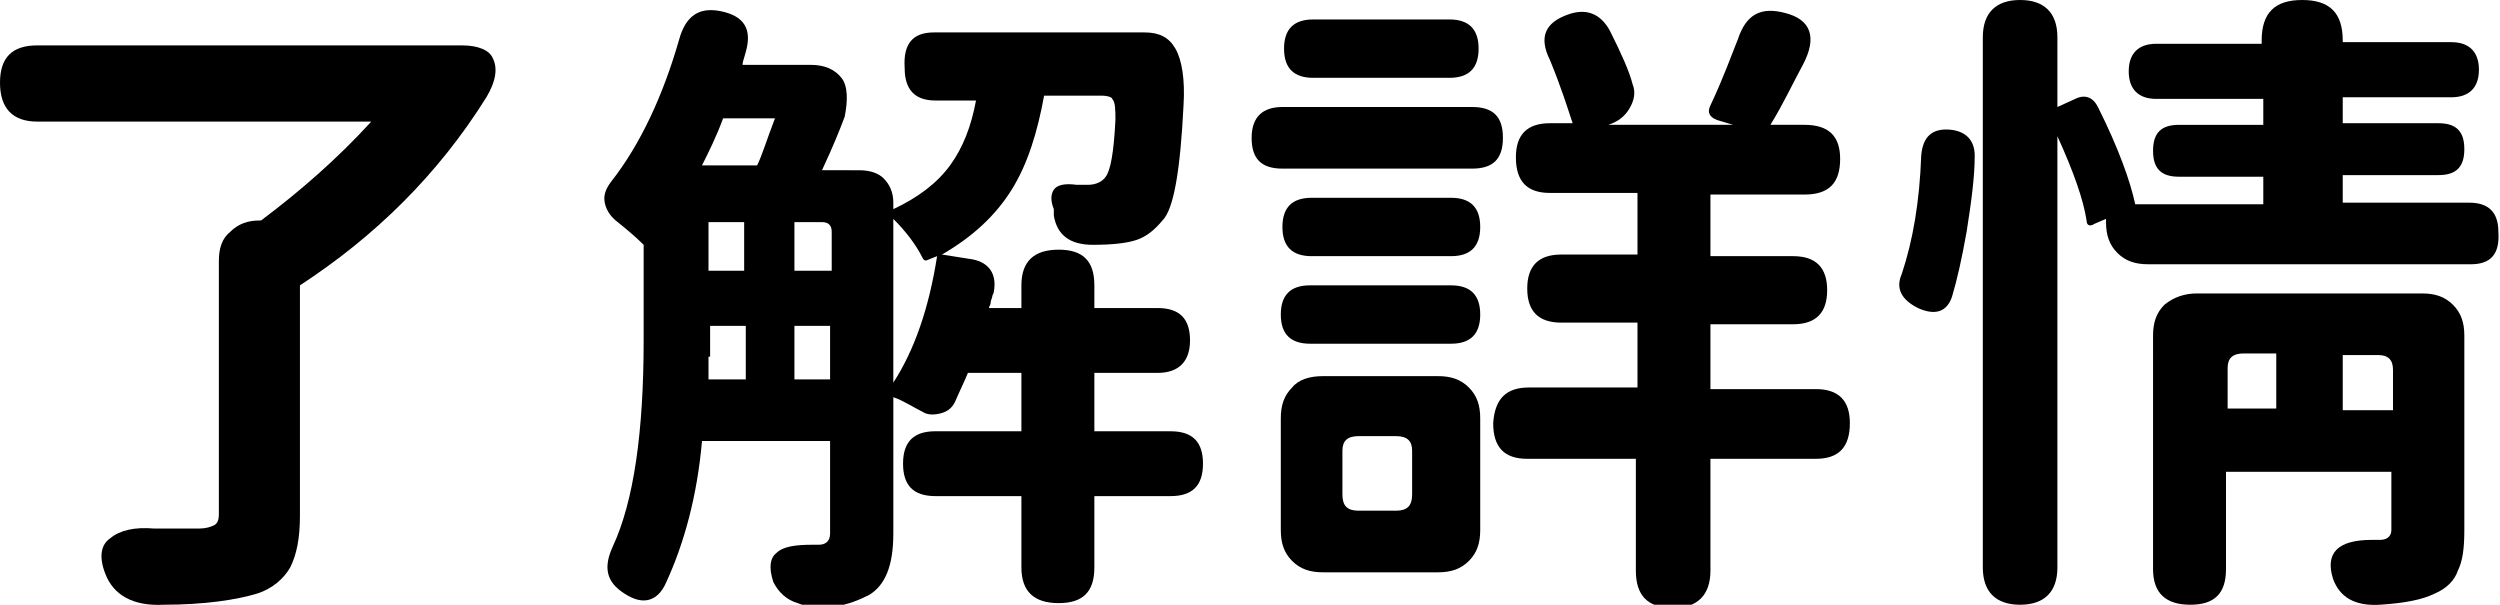<svg version="1.1" xmlns="http://www.w3.org/2000/svg" xmlns:xlink="http://www.w3.org/1999/xlink" x="0px" y="0px" viewBox="0 0 154.2 37.3" enable-background="new 0 0 154.2 37.3" xml:space="preserve">
<path d="M2.3,2.8h26.2c1,0,1.7,0.3,1.9,0.8C30.7,4.2,30.6,5,30,6c-3,4.8-6.9,8.6-11.5,11.6v14.2c0,1.4-0.2,2.4-0.6,3.2c-0.4,0.7-1.1,1.3-2,1.6c-1.3,0.4-3.3,0.7-5.8,0.7c-1.9,0.1-3.1-0.6-3.6-1.9c-0.4-1-0.3-1.8,0.3-2.2c0.6-0.5,1.5-0.7,2.7-0.6h2.8c0.4,0,0.7-0.1,0.9-0.2c0.2-0.1,0.3-0.3,0.3-0.7V16.1c0-0.8,0.2-1.4,0.7-1.8c0.5-0.5,1.1-0.7,1.8-0.7h0.1c2.4-1.8,4.7-3.8,6.8-6.1H2.3C0.8,7.5,0,6.7,0,5.1S0.8,2.8,2.3,2.8z"/>
<path d="M57.6,2h13c0.9,0,1.5,0.3,1.9,1c0.4,0.7,0.6,1.9,0.5,3.5c-0.2,4-0.6,6.4-1.3,7.1c-0.5,0.6-1,1-1.6,1.2c-0.6,0.2-1.5,0.3-2.7,0.3c-1.4,0-2.2-0.6-2.4-1.8c0,0,0-0.1,0-0.2c0-0.1,0-0.1,0-0.2c-0.2-0.5-0.2-0.9,0-1.2s0.7-0.4,1.4-0.3h0.7c0.5,0,0.9-0.2,1.1-0.5c0.3-0.4,0.5-1.5,0.6-3.5c0-0.6,0-1.1-0.2-1.3C68.6,6,68.3,5.9,68,5.9h-3.6c-0.4,2.2-1,4.2-2,5.8c-1,1.6-2.4,2.9-4.3,4L60,16c1,0.2,1.5,0.9,1.3,2c0,0.1-0.1,0.2-0.1,0.3c0,0.1-0.1,0.2-0.1,0.4c0,0.1-0.1,0.2-0.1,0.3H63v-1.4c0-1.5,0.8-2.2,2.3-2.2c1.5,0,2.2,0.7,2.2,2.2v1.4h3.9c1.4,0,2,0.7,2,2s-0.7,2-2,2h-3.9v3.6h4.7c1.4,0,2,0.7,2,2c0,1.4-0.7,2-2,2h-4.7V35c0,1.5-0.7,2.2-2.2,2.2c-1.5,0-2.3-0.7-2.3-2.2v-4.4h-5.3c-1.4,0-2-0.7-2-2c0-1.4,0.7-2,2-2H63v-3.6h-3.3c-0.2,0.5-0.5,1.1-0.8,1.8c-0.2,0.4-0.5,0.6-0.9,0.7s-0.8,0.1-1.1-0.1c-0.6-0.3-1.2-0.7-1.8-0.9v8.4c0,2-0.5,3.2-1.5,3.8c-0.6,0.3-1.3,0.6-2.1,0.7c-0.8,0.1-1.6,0.1-2.3-0.2c-0.7-0.2-1.2-0.7-1.5-1.3c-0.3-0.9-0.2-1.5,0.2-1.8c0.4-0.4,1.2-0.5,2.2-0.5h0.4c0.4,0,0.7-0.2,0.7-0.7v-5.7h-7.9c-0.3,3.4-1.1,6.3-2.2,8.7c-0.3,0.7-0.7,1-1.1,1.1c-0.4,0.1-0.9,0-1.5-0.4c-1.1-0.7-1.3-1.6-0.7-2.9c1.3-2.8,1.9-7.1,1.9-12.7v-5.9c-0.5-0.5-1.1-1-1.6-1.4c-0.4-0.3-0.7-0.7-0.8-1.2c-0.1-0.5,0.1-0.9,0.4-1.3c1.8-2.3,3.2-5.3,4.2-8.8c0.4-1.4,1.2-2,2.6-1.7c1.4,0.3,1.9,1.1,1.5,2.5c-0.1,0.4-0.2,0.6-0.2,0.8H50c0.9,0,1.5,0.3,1.9,0.8c0.4,0.5,0.4,1.4,0.2,2.4c-0.3,0.8-0.7,1.8-1.4,3.3H53c0.7,0,1.2,0.2,1.5,0.5c0.4,0.4,0.6,0.9,0.6,1.5v0.4c1.5-0.7,2.7-1.6,3.5-2.7c0.8-1.1,1.3-2.4,1.6-4h-2.5c-1.3,0-1.9-0.7-1.9-2C55.7,2.7,56.3,2,57.6,2z M44.6,7.3c-0.4,1.1-0.9,2.1-1.3,2.9h3.4c0.3-0.6,0.6-1.6,1.1-2.9H44.6z M43.7,22c0,0.6,0,1.1,0,1.4h2.3v-3.3h-2.2V22z M45.9,16.7v-3h-2.2v3H45.9z M51.3,16.7v-2.4c0-0.4-0.2-0.6-0.6-0.6H49v3H51.3z M49,20.1v3.3h2.2v-3.3H49z M55.1,13.5v10.1c1.3-2,2.2-4.6,2.7-7.8l-0.5,0.2c-0.2,0.1-0.3,0.1-0.4-0.1C56.5,15.1,55.9,14.3,55.1,13.5z"/>
<path d="M79.1,6.6h11.7c1.3,0,1.9,0.6,1.9,1.9s-0.6,1.9-1.9,1.9H79.1c-1.3,0-1.9-0.6-1.9-1.9S77.9,6.6,79.1,6.6z M81.6,23.2h7.1c0.8,0,1.4,0.2,1.9,0.7s0.7,1.1,0.7,1.9v6.9c0,0.8-0.2,1.4-0.7,1.9c-0.5,0.5-1.1,0.7-1.9,0.7h-7.1c-0.8,0-1.4-0.2-1.9-0.7c-0.5-0.5-0.7-1.1-0.7-1.9v-6.9c0-0.8,0.2-1.4,0.7-1.9C80.1,23.4,80.8,23.2,81.6,23.2z M89.5,15.8h-8.6c-1.2,0-1.8-0.6-1.8-1.8c0-1.2,0.6-1.8,1.8-1.8h8.6c1.2,0,1.8,0.6,1.8,1.8C91.3,15.2,90.7,15.8,89.5,15.8z M89.5,21.2h-8.7c-1.2,0-1.8-0.6-1.8-1.8c0-1.2,0.6-1.8,1.8-1.8h8.7c1.2,0,1.8,0.6,1.8,1.8C91.3,20.6,90.7,21.2,89.5,21.2z M81,1.2h8.4c1.2,0,1.8,0.6,1.8,1.8c0,1.2-0.6,1.8-1.8,1.8H81c-1.2,0-1.8-0.6-1.8-1.8C79.2,1.8,79.8,1.2,81,1.2z M87.1,30.5v-2.7c0-0.6-0.3-0.9-1-0.9h-2.3c-0.7,0-1,0.3-1,0.9v2.7c0,0.7,0.3,1,1,1h2.3C86.8,31.5,87.1,31.2,87.1,30.5z M94.3,23.9h6.7v-4h-4.7c-1.4,0-2.1-0.7-2.1-2.1c0-1.4,0.7-2.1,2.1-2.1h4.7v-3.8h-5.4c-1.4,0-2.1-0.7-2.1-2.2c0-1.4,0.7-2.1,2.1-2.1h1.4c-0.3-0.9-0.7-2.2-1.4-3.9c-0.7-1.4-0.3-2.3,1.1-2.8c1.1-0.4,2-0.1,2.6,1c0.7,1.4,1.2,2.5,1.4,3.3c0.2,0.5,0.1,1-0.2,1.5c-0.3,0.5-0.7,0.8-1.3,1h7.7l-1-0.3c-0.5-0.2-0.6-0.5-0.4-0.9c0.8-1.7,1.3-3.1,1.7-4.1c0.5-1.5,1.4-2,2.9-1.6c1.6,0.4,2,1.5,1.1,3.2c-0.6,1.1-1.2,2.4-2,3.7h2.1c1.5,0,2.2,0.7,2.2,2.1c0,1.5-0.7,2.2-2.2,2.2h-5.8v3.8h5.1c1.4,0,2.1,0.7,2.1,2.1c0,1.4-0.7,2.1-2.1,2.1h-5.1v4h6.5c1.4,0,2.1,0.7,2.1,2.1c0,1.5-0.7,2.2-2.1,2.2h-6.5v6.9c0,1.5-0.8,2.3-2.3,2.3c-1.6,0-2.3-0.8-2.3-2.3v-6.9h-6.7c-1.4,0-2.1-0.7-2.1-2.2C92.2,24.6,92.9,23.9,94.3,23.9z"/>
<path d="M121.3,14.3c-0.3,1.7-0.6,3-0.9,4c-0.3,0.9-1,1.2-2.1,0.7c-1-0.5-1.4-1.2-1-2.1c0.7-2.1,1.1-4.5,1.2-7.3c0.1-1.2,0.7-1.7,1.8-1.6c1,0.1,1.5,0.7,1.5,1.6C121.8,10.9,121.6,12.4,121.3,14.3z M152.4,16.3h-19.9c-0.8,0-1.4-0.2-1.9-0.7s-0.7-1.1-0.7-1.9v-0.2l-0.7,0.3c-0.3,0.2-0.5,0.1-0.5-0.2c-0.2-1.3-0.8-3-1.8-5.2V35c0,1.5-0.8,2.3-2.3,2.3c-1.5,0-2.3-0.8-2.3-2.3V2.3c0-1.5,0.8-2.3,2.3-2.3c1.5,0,2.3,0.8,2.3,2.3v4.3l1.1-0.5c0.6-0.3,1.1-0.1,1.4,0.5c1.3,2.6,2,4.6,2.3,6h7.9v-1.7h-5.2c-1.1,0-1.6-0.5-1.6-1.6s0.5-1.6,1.6-1.6h5.2V6.1H133c-1.1,0-1.7-0.6-1.7-1.7c0-1.1,0.6-1.7,1.7-1.7h6.5V2.5c0-1.7,0.8-2.5,2.5-2.5c1.7,0,2.5,0.8,2.5,2.5v0.1h6.7c1.1,0,1.7,0.6,1.7,1.7c0,1.1-0.6,1.7-1.7,1.7h-6.7v1.6h5.9c1.1,0,1.6,0.5,1.6,1.6s-0.5,1.6-1.6,1.6h-5.9v1.7h7.8c1.2,0,1.8,0.6,1.8,1.8C154.2,15.7,153.6,16.3,152.4,16.3z M135.5,18.1h13.9c0.8,0,1.4,0.2,1.9,0.7c0.5,0.5,0.7,1.1,0.7,1.9v12c0,1.1-0.1,1.9-0.4,2.5c-0.2,0.6-0.7,1.1-1.4,1.4c-0.8,0.4-1.9,0.6-3.4,0.7c-1.6,0.1-2.5-0.5-2.9-1.6c-0.5-1.6,0.3-2.4,2.4-2.4h0.5c0.4,0,0.7-0.2,0.7-0.6v-3.6h-10.2v6c0,1.5-0.7,2.2-2.2,2.2c-1.5,0-2.3-0.7-2.3-2.2V20.7c0-0.8,0.2-1.4,0.7-1.9C134.1,18.3,134.8,18.1,135.5,18.1z M140.4,25.3v-3.5h-2c-0.7,0-1,0.3-1,0.9v2.5H140.4z M144.5,21.8v3.5h3.1v-2.5c0-0.6-0.3-0.9-0.9-0.9H144.5z"/>
</svg>
